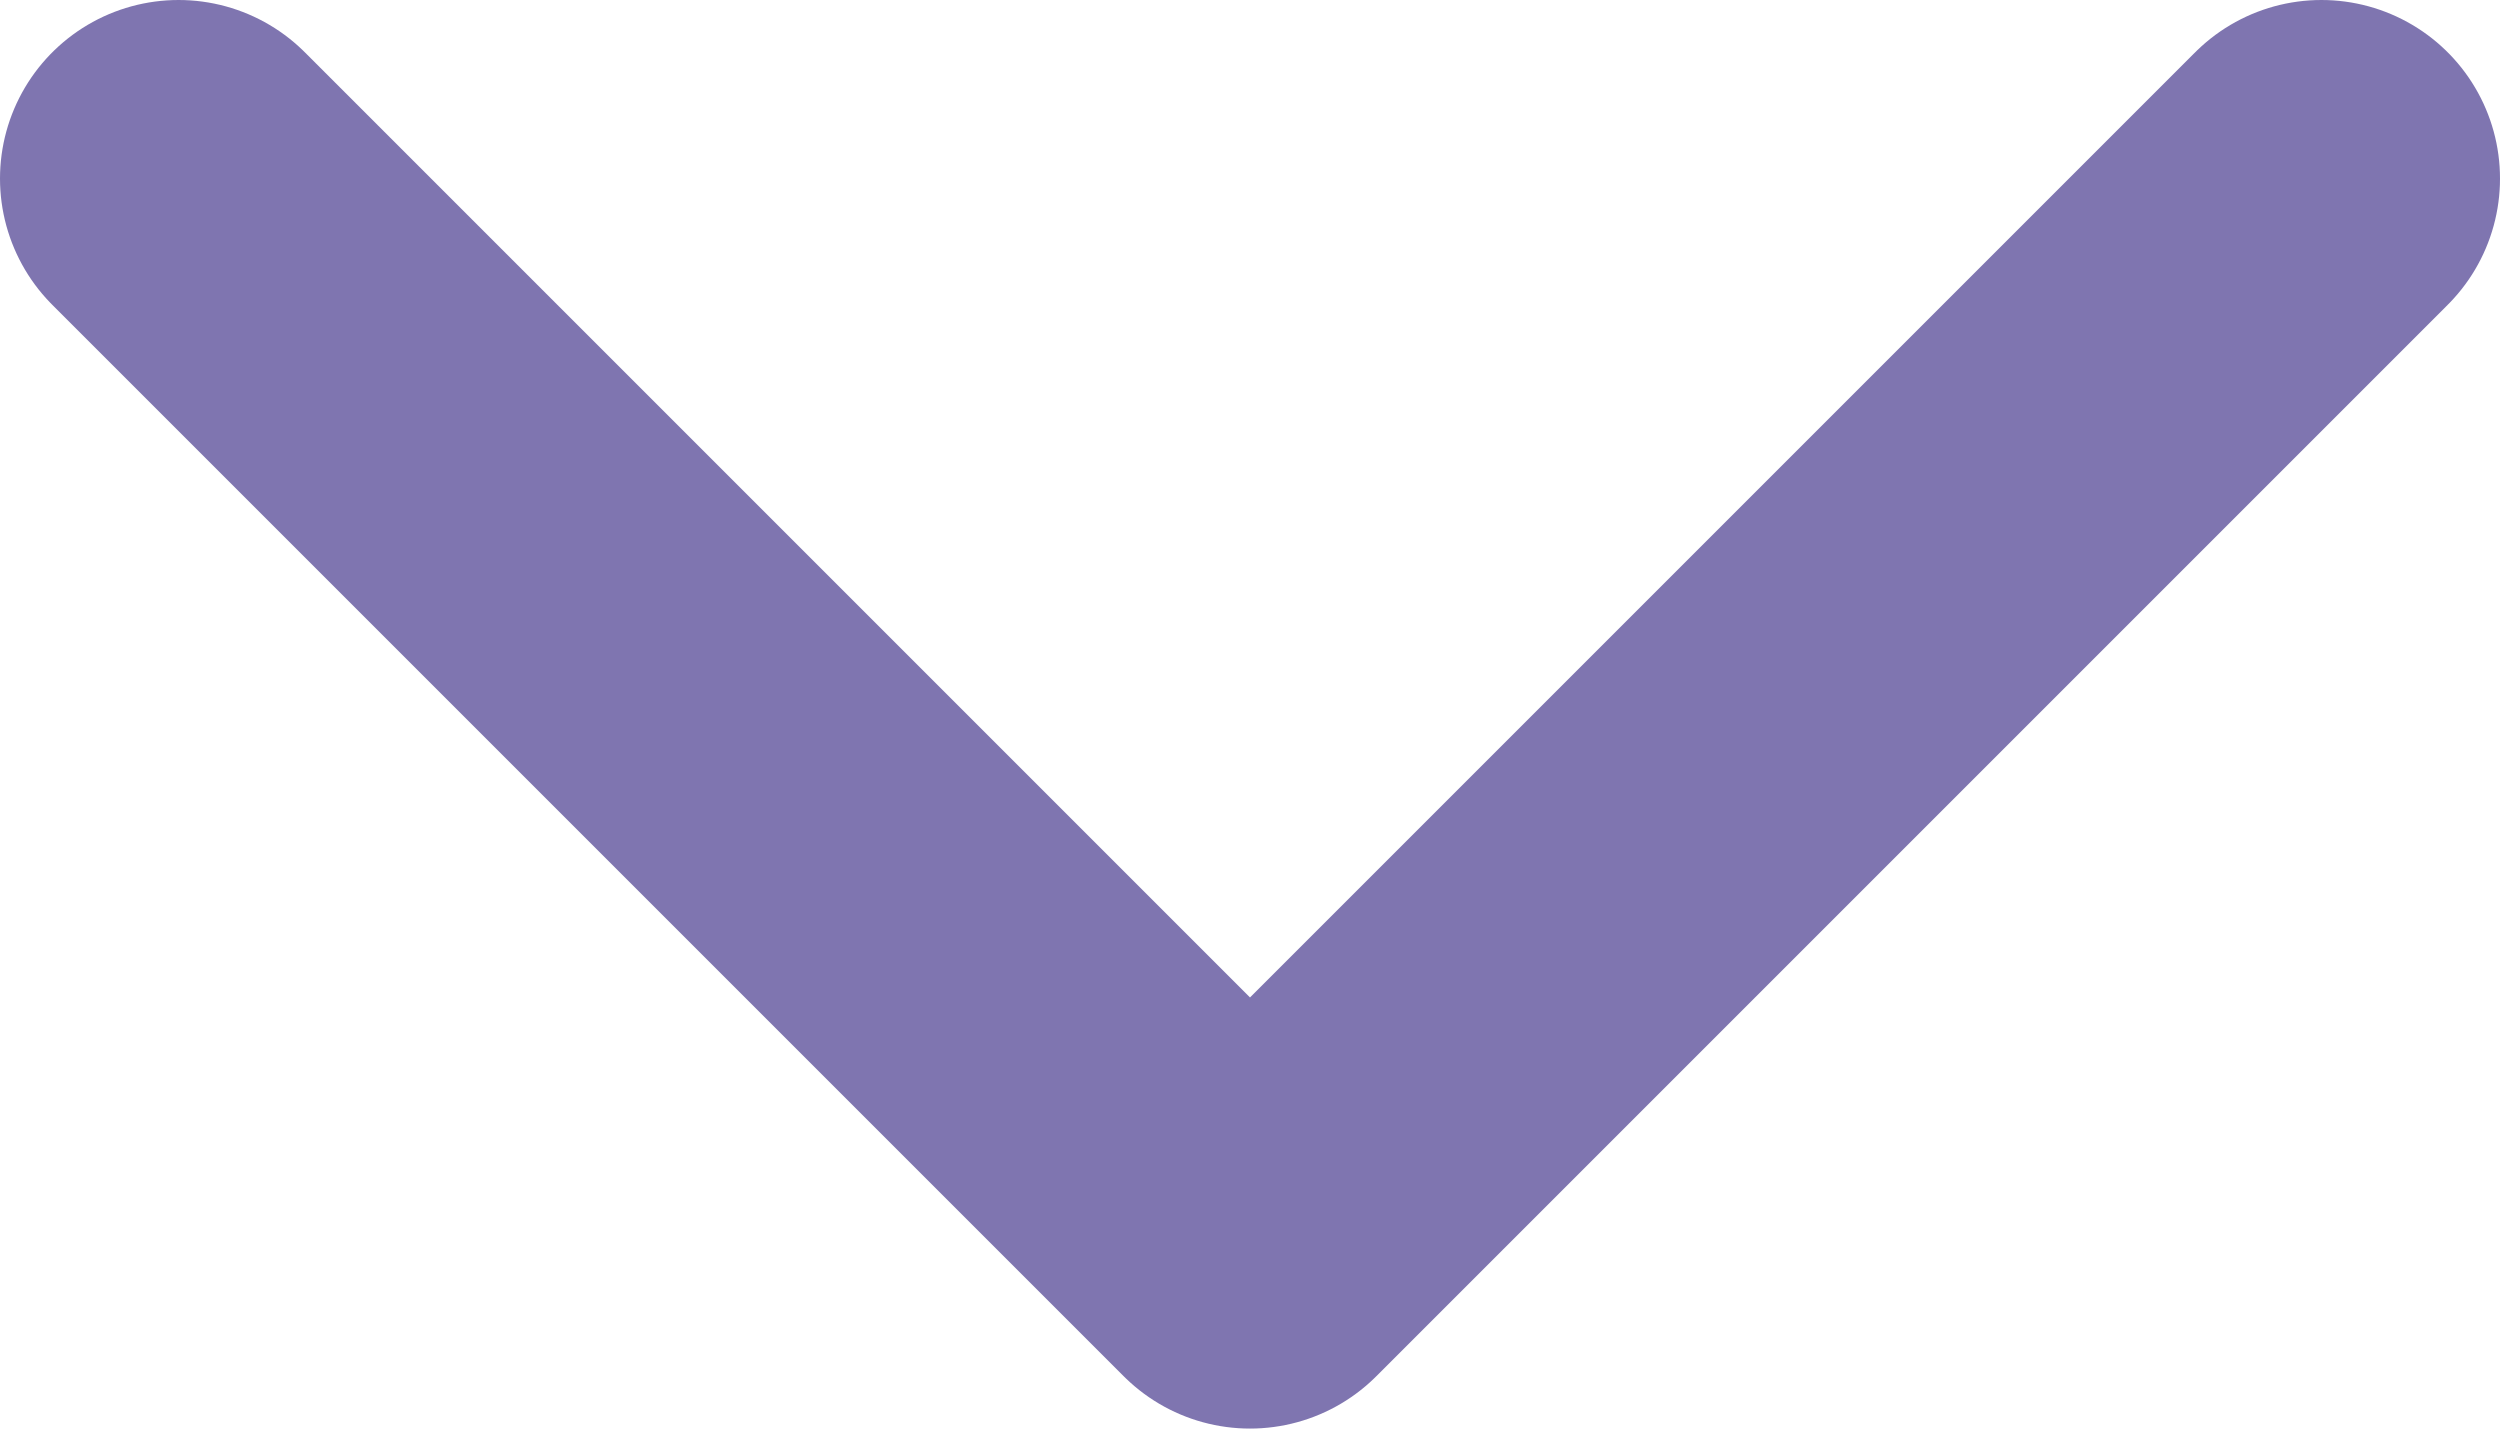 <?xml version="1.0" encoding="UTF-8"?> <svg xmlns="http://www.w3.org/2000/svg" width="28" height="16" viewBox="0 0 28 16" fill="none"> <path d="M26 2L14 14L2 2" stroke="#7F75B0" stroke-width="4" stroke-linecap="round" stroke-linejoin="round"></path> </svg> 